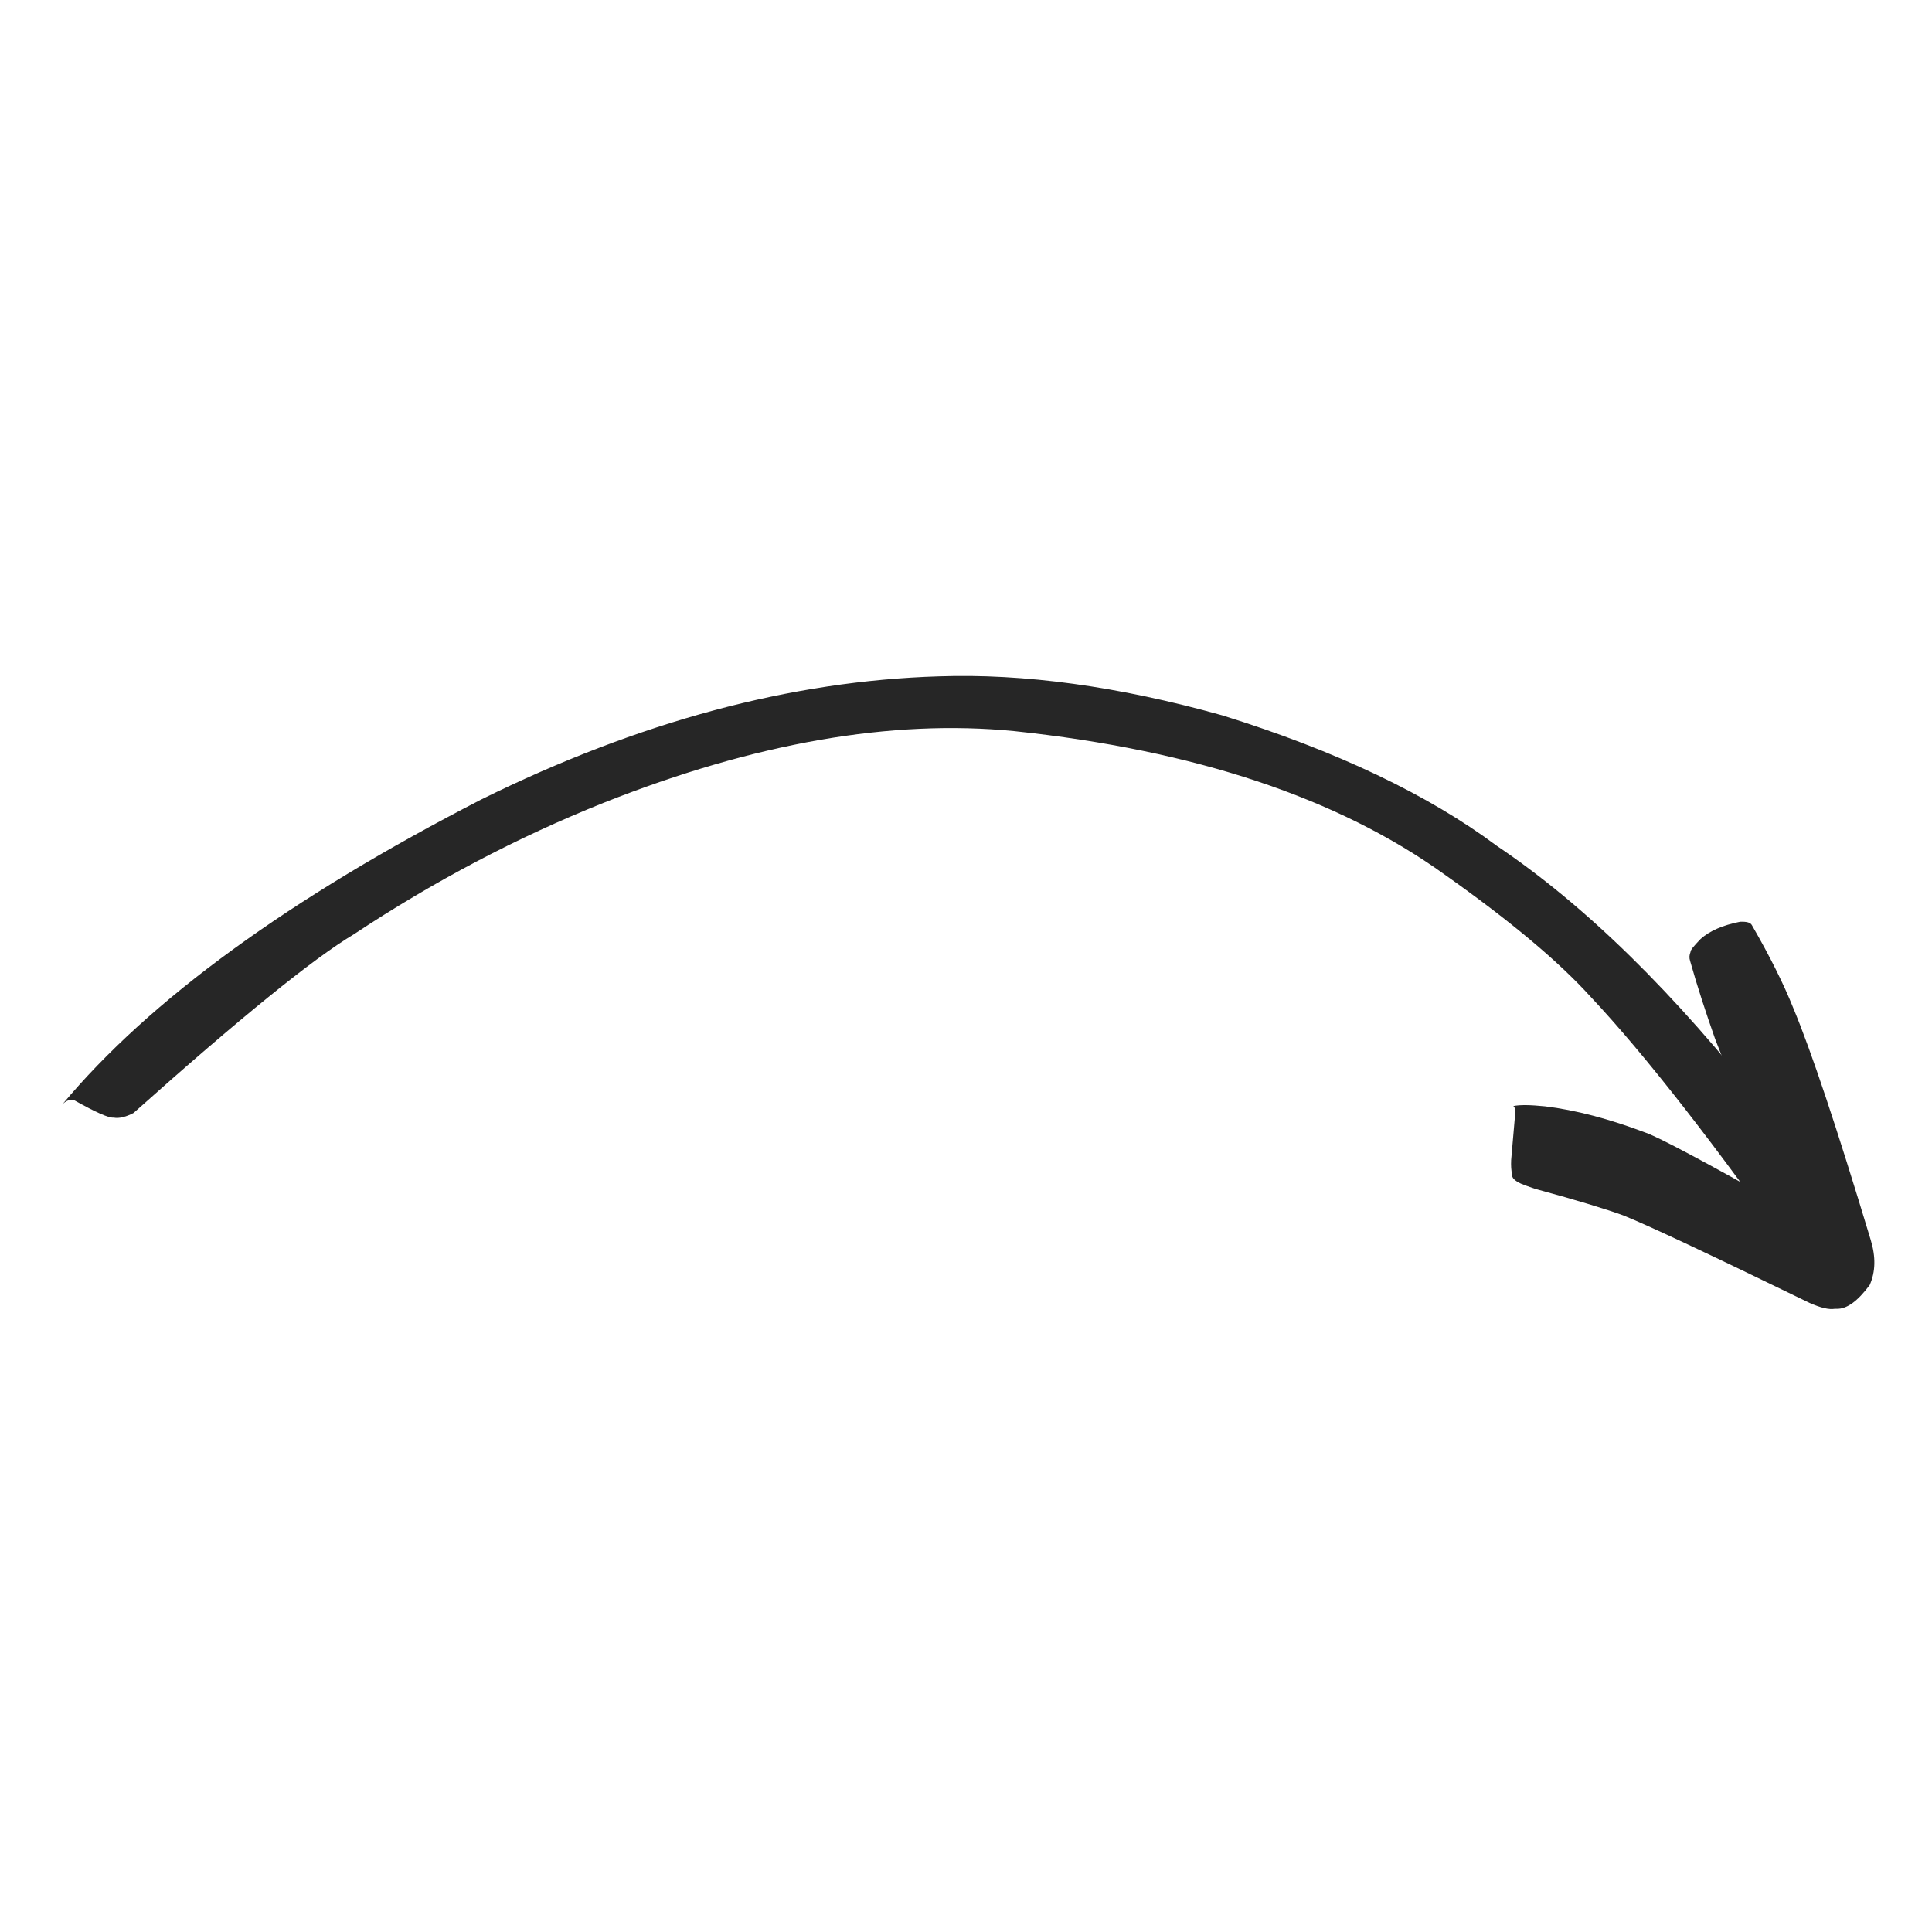 <svg width="41" height="41" viewBox="0 0 41 41" fill="none" xmlns="http://www.w3.org/2000/svg">
<g id="Arrow">
<path id="Vector" d="M38.876 27.28H38.819C38.595 27.239 38.397 27.108 38.23 26.884C36.397 24.291 34.913 22.384 33.762 21.16C33.084 20.41 32.053 19.546 30.668 18.567C28.407 16.936 25.36 15.921 21.522 15.515C18.918 15.259 16.017 15.765 12.814 17.035C10.975 17.77 9.209 18.702 7.517 19.822C6.637 20.348 5.079 21.614 2.834 23.619C2.673 23.702 2.532 23.739 2.413 23.718C2.308 23.728 2.027 23.603 1.574 23.348C1.48 23.327 1.397 23.358 1.319 23.442C3.173 21.218 6.142 19.061 10.22 16.963C13.553 15.317 16.788 14.447 19.923 14.353C21.725 14.291 23.73 14.562 25.939 15.181C28.366 15.937 30.308 16.864 31.767 17.952C33.642 19.213 35.548 21.082 37.486 23.561C39.178 25.832 39.642 27.072 38.876 27.28Z" fill="#262626"/>
<path id="Vector_2" d="M38.97 27.775H38.939C38.814 27.796 38.637 27.754 38.402 27.65C36.283 26.619 34.965 25.999 34.444 25.791C34.116 25.671 33.496 25.478 32.574 25.228C32.423 25.176 32.324 25.14 32.277 25.119C32.142 25.056 32.079 24.994 32.09 24.921C32.069 24.838 32.064 24.739 32.069 24.619L32.158 23.593C32.152 23.52 32.137 23.478 32.111 23.473C32.251 23.442 32.48 23.447 32.788 23.478C33.434 23.556 34.152 23.744 34.934 24.041C35.22 24.145 36.163 24.645 37.762 25.546L36.397 22.046C36.21 21.515 36.027 20.963 35.866 20.39C35.845 20.327 35.85 20.265 35.876 20.202C35.871 20.166 35.944 20.077 36.09 19.926C36.283 19.754 36.559 19.634 36.928 19.561C37.069 19.556 37.147 19.577 37.178 19.634C37.564 20.301 37.855 20.89 38.053 21.384C38.439 22.306 38.986 23.947 39.699 26.311C39.809 26.671 39.803 26.989 39.678 27.27C39.423 27.614 39.189 27.785 38.97 27.775Z" fill="#262626"/>
</g>
</svg>
